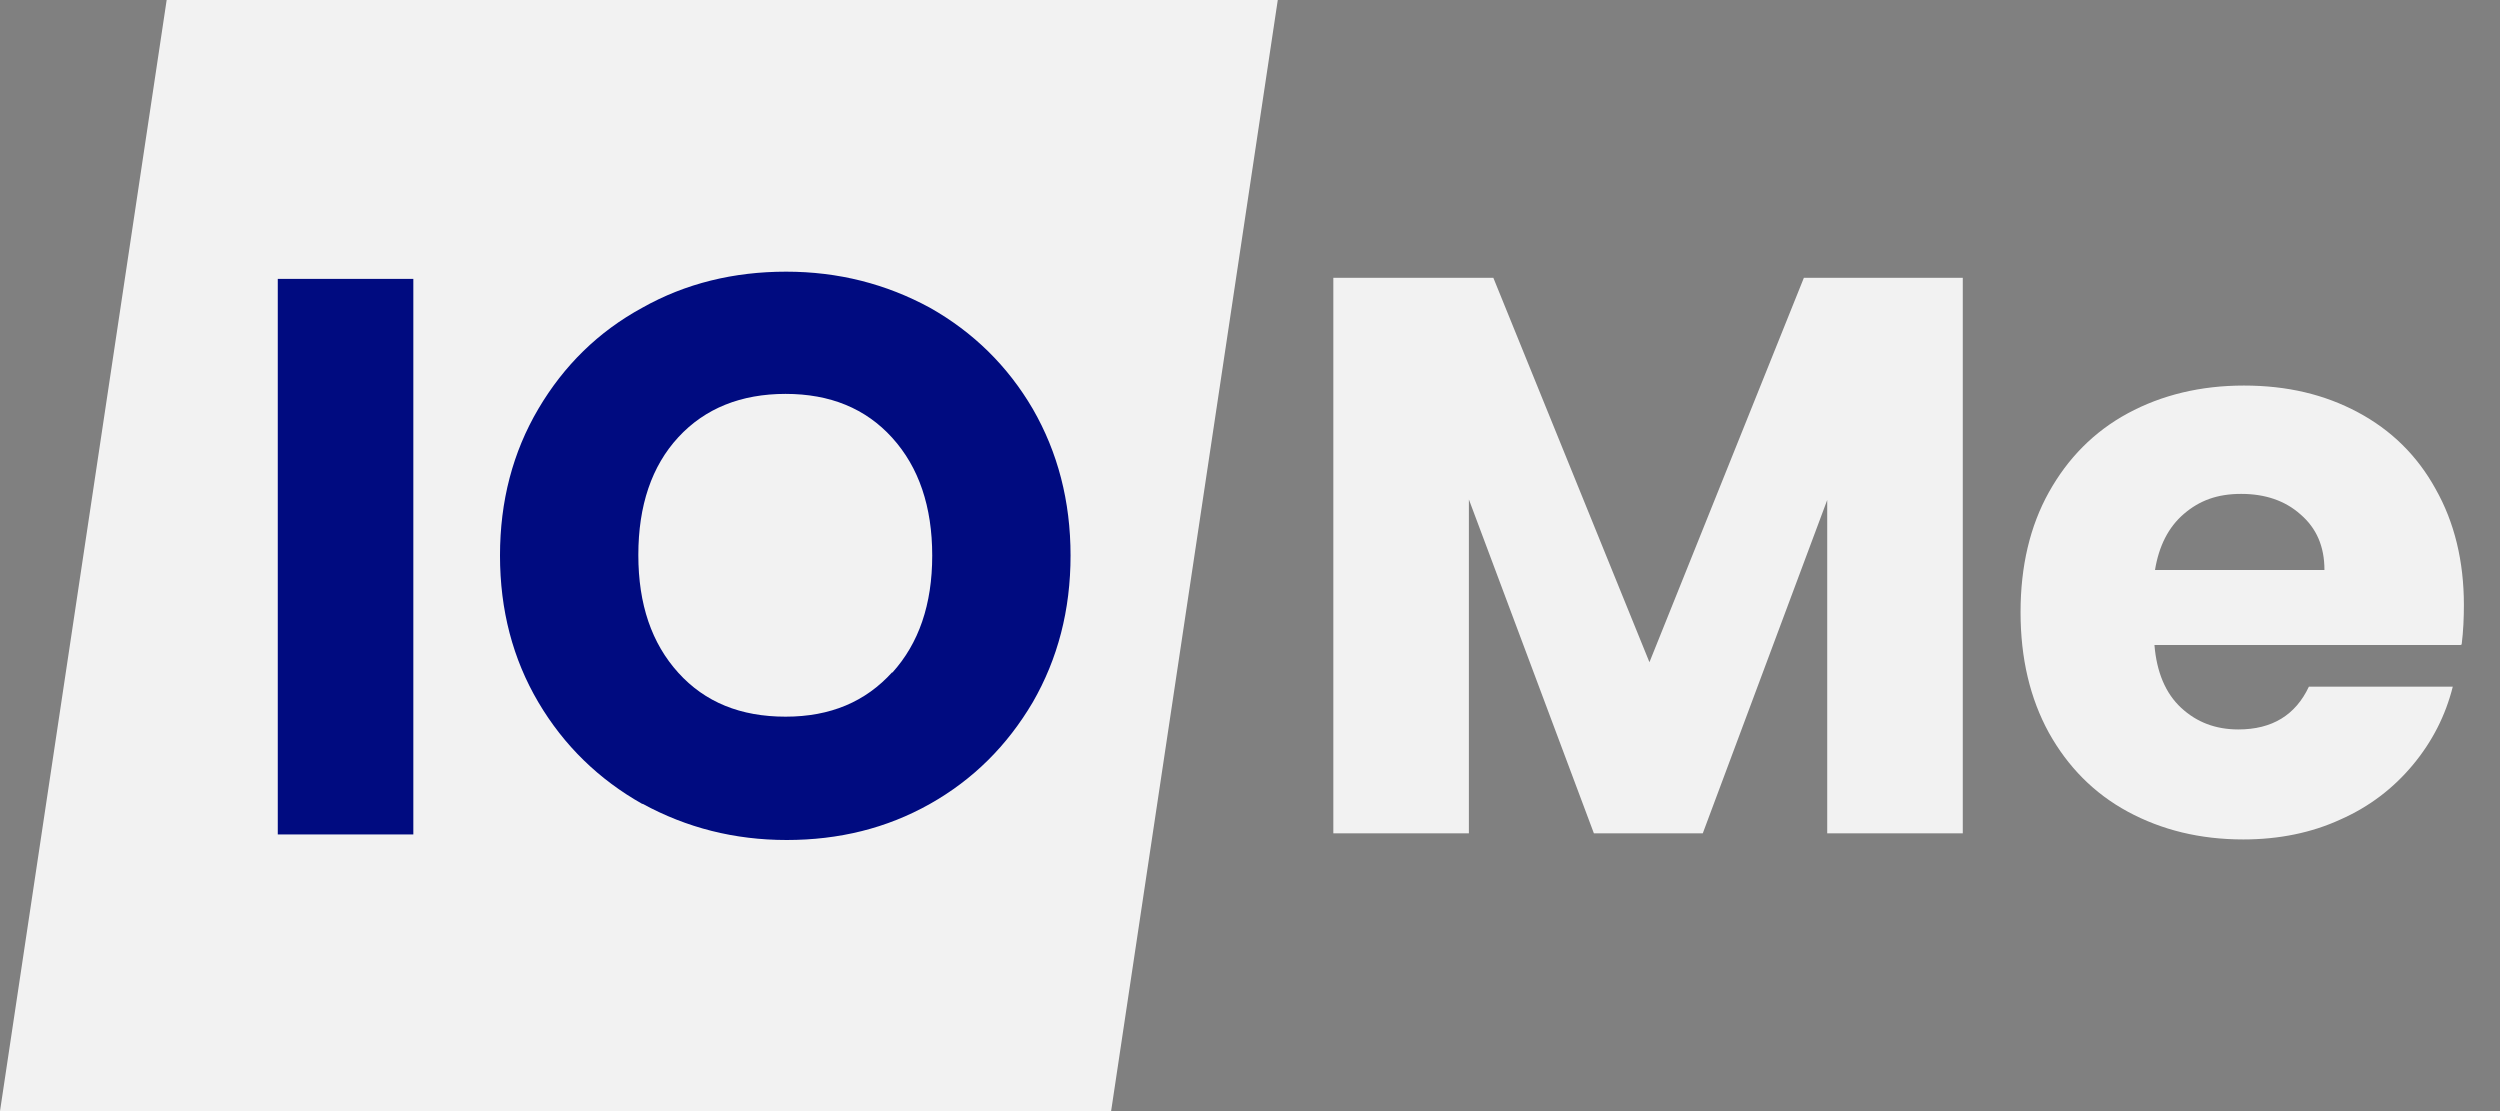<svg width="90" height="40" viewBox="0 0 90 40" fill="none" xmlns="http://www.w3.org/2000/svg">
<rect x="0" y="0" width="90" height="40" fill="#808080" stroke="none"/>
<path d="M40 40H0L6 0H46L40 40Z" fill="#F2F2F2"/>
<path d="M14.88 10.04V30.04H10V10.04H14.88Z" fill="#000B80"/>
<path d="M23.12 28.94C21.56 28.06 20.3 26.84 19.38 25.28C18.46 23.72 18 21.96 18 20C18 18.04 18.46 16.28 19.38 14.72C20.3 13.16 21.54 11.94 23.12 11.08C24.68 10.2 26.42 9.78 28.3 9.78C30.18 9.78 31.9 10.22 33.48 11.08C35.04 11.96 36.28 13.18 37.18 14.72C38.08 16.28 38.54 18.04 38.54 20C38.54 21.96 38.08 23.72 37.18 25.28C36.26 26.84 35.04 28.06 33.48 28.94C31.92 29.82 30.2 30.24 28.32 30.24C26.44 30.24 24.72 29.8 23.14 28.94H23.12ZM32.12 24.22C33.08 23.16 33.56 21.76 33.56 20C33.56 18.24 33.08 16.82 32.12 15.76C31.16 14.7 29.88 14.18 28.28 14.18C26.68 14.18 25.38 14.7 24.42 15.74C23.46 16.78 22.98 18.2 22.98 19.98C22.98 21.76 23.46 23.16 24.42 24.22C25.38 25.28 26.66 25.8 28.28 25.8C29.9 25.8 31.16 25.26 32.12 24.2V24.22Z" fill="#000B80"/>
<path d="M70.66 10V30H65.78V18L61.3 30H57.38L52.88 17.98V30H48V10H53.76L59.38 23.84L64.94 10H70.66Z" fill="#F2F2F2"/>
<path d="M88.58 23.22H77.56C77.64 24.2 77.96 24.96 78.52 25.48C79.08 26 79.76 26.26 80.58 26.26C81.8 26.26 82.64 25.74 83.12 24.72H88.3C88.04 25.76 87.56 26.7 86.86 27.54C86.16 28.38 85.3 29.04 84.26 29.5C83.22 29.98 82.04 30.22 80.76 30.22C79.2 30.22 77.82 29.88 76.6 29.22C75.38 28.56 74.44 27.6 73.76 26.38C73.08 25.14 72.74 23.7 72.74 22.04C72.74 20.38 73.08 18.94 73.76 17.72C74.44 16.5 75.38 15.54 76.6 14.88C77.82 14.22 79.22 13.88 80.78 13.88C82.34 13.88 83.68 14.2 84.88 14.84C86.08 15.48 87.02 16.4 87.68 17.6C88.36 18.8 88.7 20.2 88.7 21.78C88.7 22.24 88.68 22.72 88.62 23.2L88.58 23.22ZM83.68 20.52C83.68 19.68 83.4 19.02 82.82 18.52C82.26 18.02 81.54 17.78 80.68 17.78C79.82 17.78 79.18 18.02 78.62 18.5C78.06 18.98 77.72 19.66 77.58 20.52H83.68Z" fill="#F2F2F2"/>
</svg>
